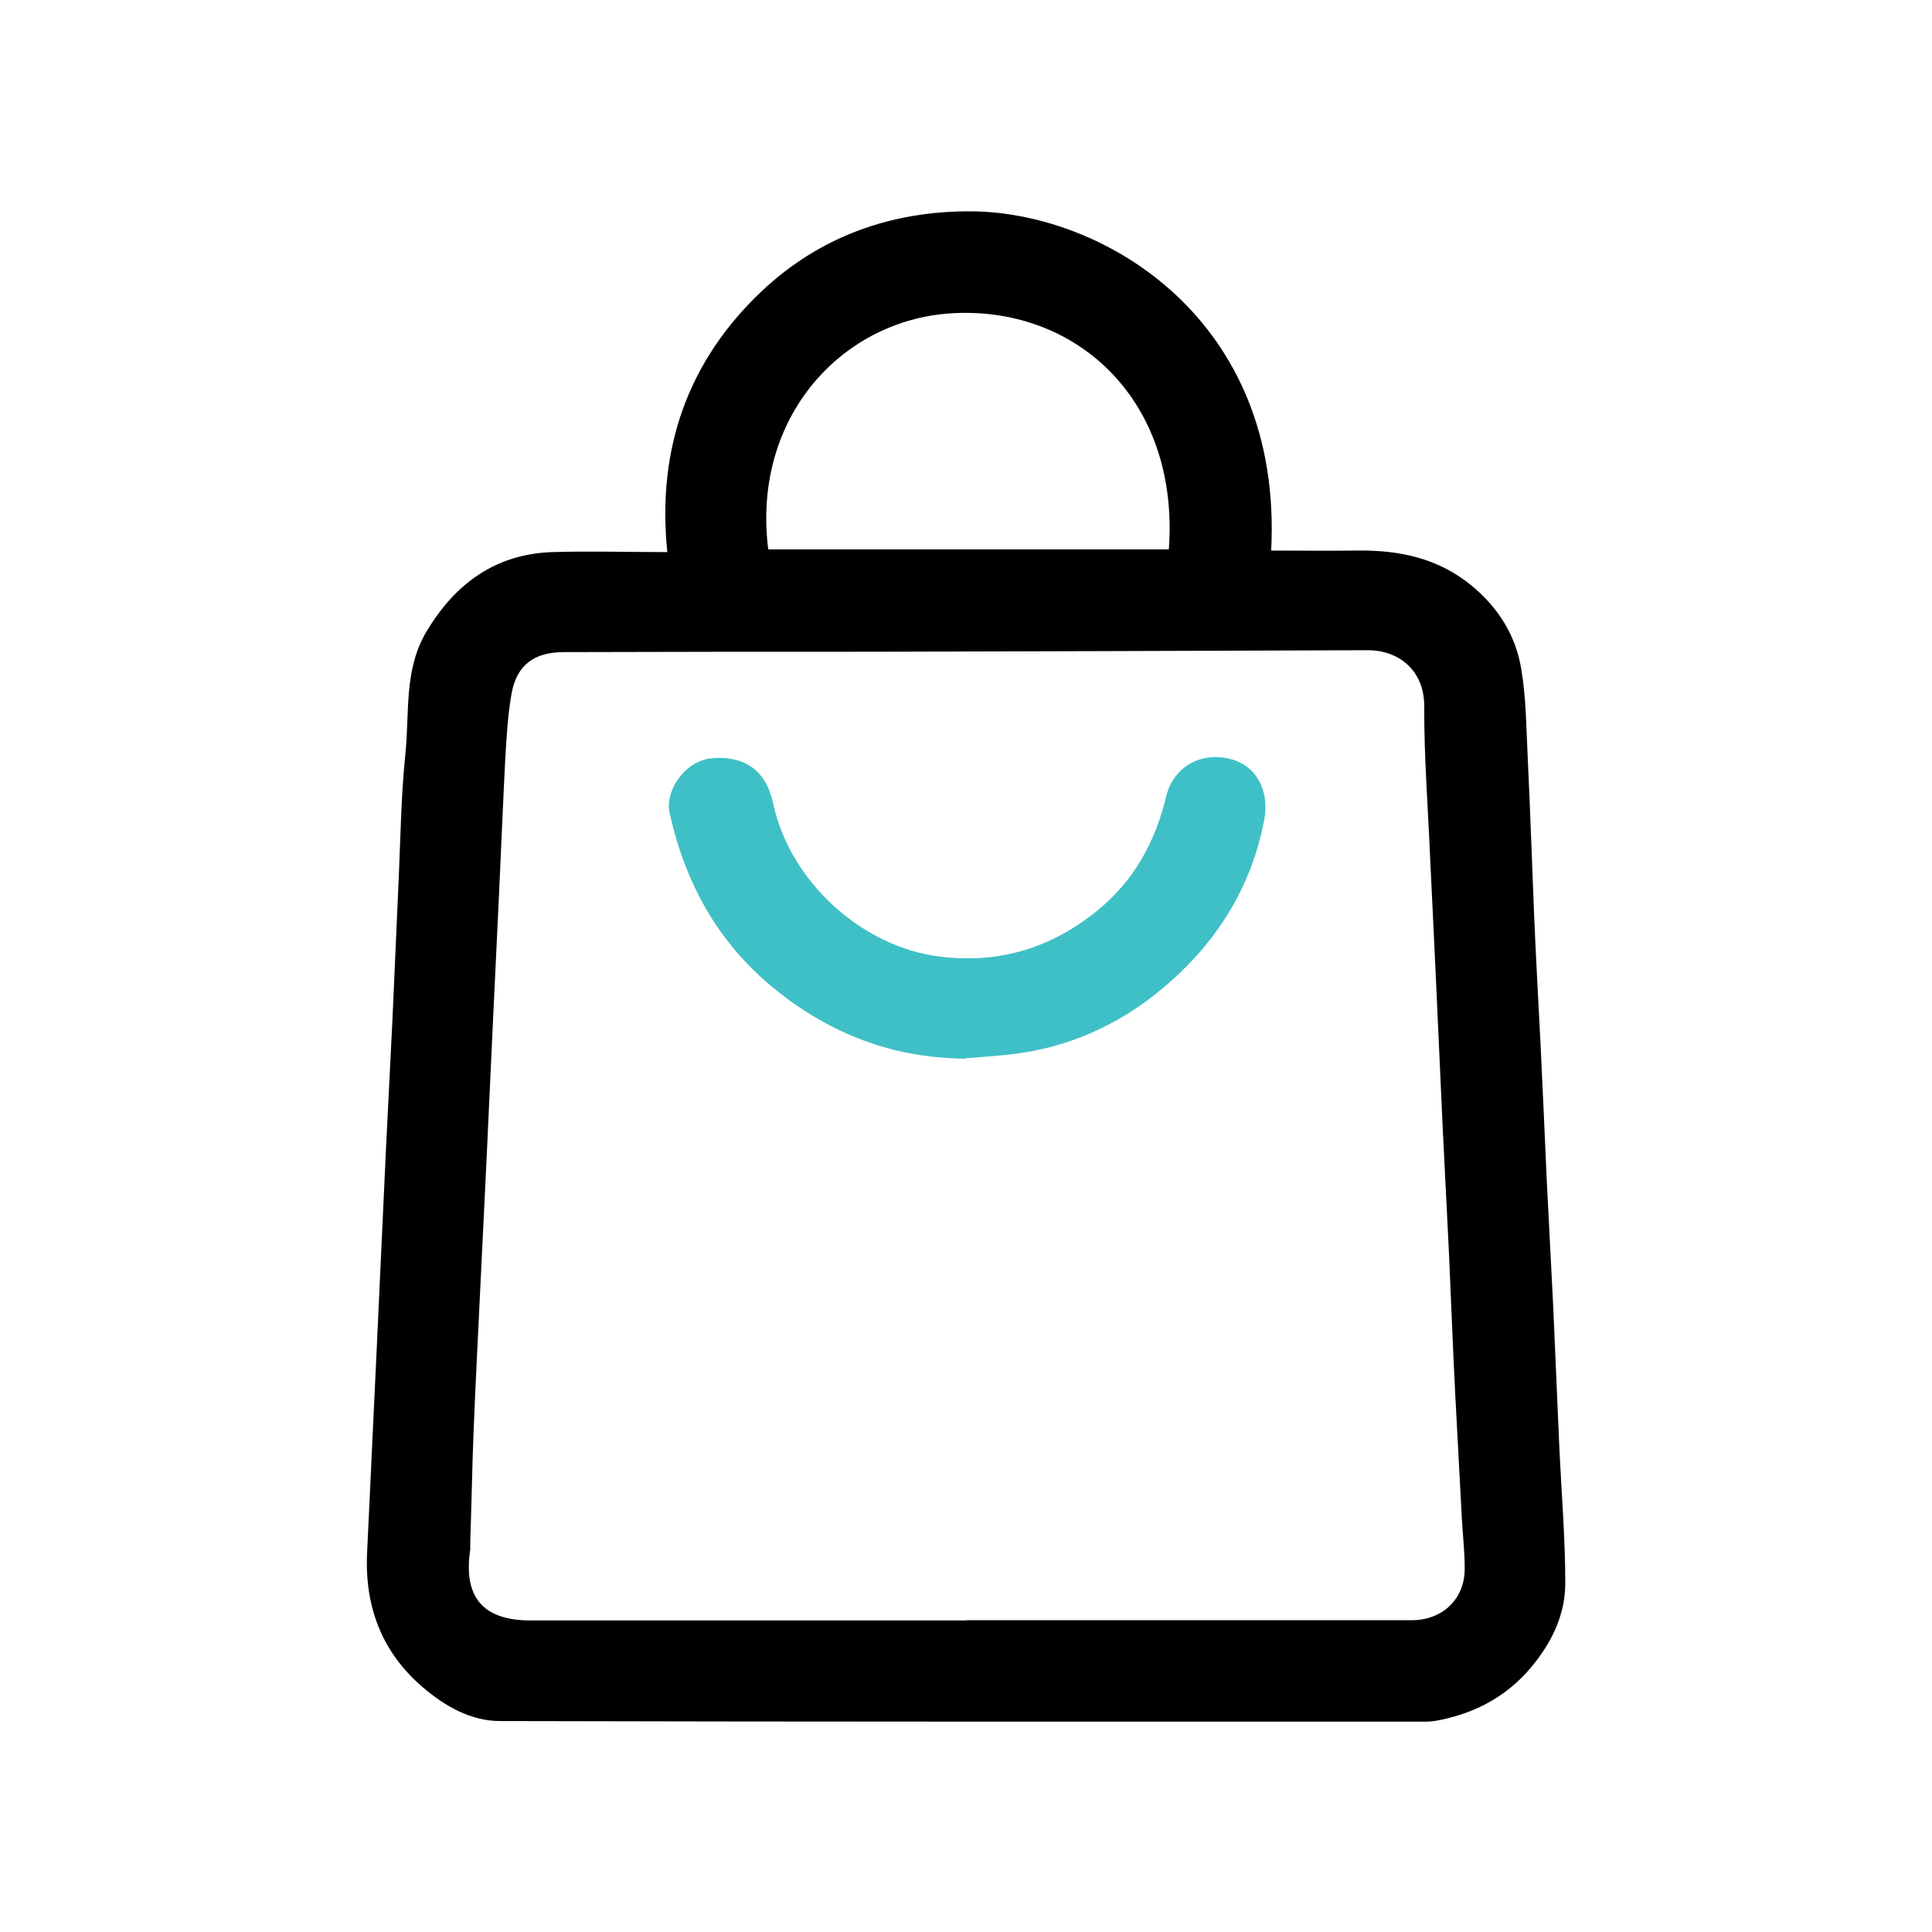 <?xml version="1.0" encoding="UTF-8"?>
<svg xmlns="http://www.w3.org/2000/svg" xmlns:xlink="http://www.w3.org/1999/xlink" width="64px" height="64px" viewBox="0 0 64 64" version="1.1">
<g id="surface1">
<path style=" stroke:none;fill-rule:nonzero;fill:rgb(0%,0%,0%);fill-opacity:1;" d="M 22.102 18.25 C 21.762 14.84 22.801 11.949 25.23 9.648 C 27.148 7.84 29.512 6.988 32.172 7 C 36.559 7.031 42.512 10.57 42.109 18.238 C 43.059 18.238 44.012 18.25 44.961 18.238 C 46.352 18.219 47.648 18.488 48.762 19.41 C 49.629 20.129 50.211 21.051 50.391 22.148 C 50.559 23.121 50.559 24.129 50.609 25.121 C 50.691 26.859 50.75 28.59 50.82 30.328 C 50.879 31.738 50.961 33.148 51.031 34.551 C 51.102 36.059 51.172 37.57 51.238 39.09 C 51.309 40.461 51.379 41.84 51.449 43.211 C 51.52 44.828 51.59 46.441 51.66 48.059 C 51.73 49.52 51.852 50.98 51.852 52.441 C 51.852 53.41 51.469 54.281 50.859 55.059 C 50.051 56.109 48.98 56.719 47.691 56.98 C 47.539 57.012 47.391 57.031 47.23 57.031 C 37.012 57.031 26.781 57.039 16.559 57.012 C 15.602 57.012 14.738 56.52 14.012 55.898 C 12.648 54.738 12.078 53.219 12.16 51.449 C 12.23 49.961 12.301 48.461 12.371 46.969 C 12.441 45.488 12.512 44.02 12.578 42.539 C 12.648 41.031 12.719 39.52 12.789 38 C 12.859 36.59 12.93 35.191 13 33.781 C 13.07 32.199 13.141 30.621 13.211 29.031 C 13.27 27.68 13.289 26.32 13.43 24.969 C 13.57 23.602 13.371 22.172 14.141 20.898 C 15.09 19.328 16.41 18.359 18.281 18.289 C 19.52 18.25 20.77 18.289 22.102 18.289 Z M 32.02 53.672 C 36.93 53.672 41.852 53.672 46.762 53.672 C 47.801 53.672 48.539 52.949 48.52 51.93 C 48.52 51.359 48.449 50.801 48.422 50.23 C 48.352 48.91 48.281 47.59 48.211 46.27 C 48.129 44.691 48.07 43.109 48 41.531 C 47.93 40.121 47.859 38.711 47.789 37.309 C 47.719 35.762 47.648 34.219 47.578 32.672 C 47.512 31.23 47.441 29.781 47.371 28.34 C 47.301 26.691 47.172 25.039 47.18 23.391 C 47.18 22.211 46.34 21.531 45.289 21.539 C 39.84 21.559 34.391 21.578 28.941 21.59 C 25.52 21.59 22.102 21.59 18.68 21.602 C 17.711 21.602 17.121 22.02 16.949 22.961 C 16.82 23.68 16.781 24.41 16.738 25.141 C 16.66 26.629 16.602 28.129 16.531 29.621 C 16.461 31.102 16.391 32.57 16.32 34.051 C 16.25 35.559 16.18 37.07 16.109 38.59 C 16.039 40.031 15.969 41.469 15.898 42.922 C 15.828 44.398 15.75 45.871 15.691 47.352 C 15.641 48.59 15.621 49.828 15.578 51.07 C 15.578 51.16 15.578 51.25 15.578 51.328 C 15.34 52.898 15.988 53.68 17.578 53.68 C 22.391 53.68 27.199 53.68 32.012 53.68 Z M 25.441 18.199 L 38.719 18.199 C 39.078 13.309 35.73 10.199 31.66 10.371 C 27.949 10.52 24.891 13.789 25.449 18.199 Z M 25.441 18.199 "/>
<path style=" stroke:none;fill-rule:nonzero;fill:rgb(24.706%,75.294%,77.647%);fill-opacity:1;" d="M 31.988 35.07 C 29.59 35.051 27.512 34.262 25.648 32.75 C 23.77 31.219 22.691 29.238 22.18 26.922 C 22.02 26.18 22.699 25.211 23.551 25.121 C 24.57 25.02 25.352 25.441 25.602 26.578 C 26.16 29.23 28.578 31.379 31.148 31.691 C 33.121 31.93 34.84 31.398 36.371 30.148 C 37.578 29.16 38.27 27.879 38.629 26.391 C 38.859 25.422 39.762 24.891 40.75 25.141 C 41.629 25.359 42.059 26.199 41.879 27.16 C 41.469 29.32 40.379 31.09 38.77 32.52 C 37.309 33.82 35.59 34.66 33.621 34.91 C 33.078 34.98 32.531 35.012 31.98 35.059 Z M 31.988 35.07 "/>
</g>
</svg>
